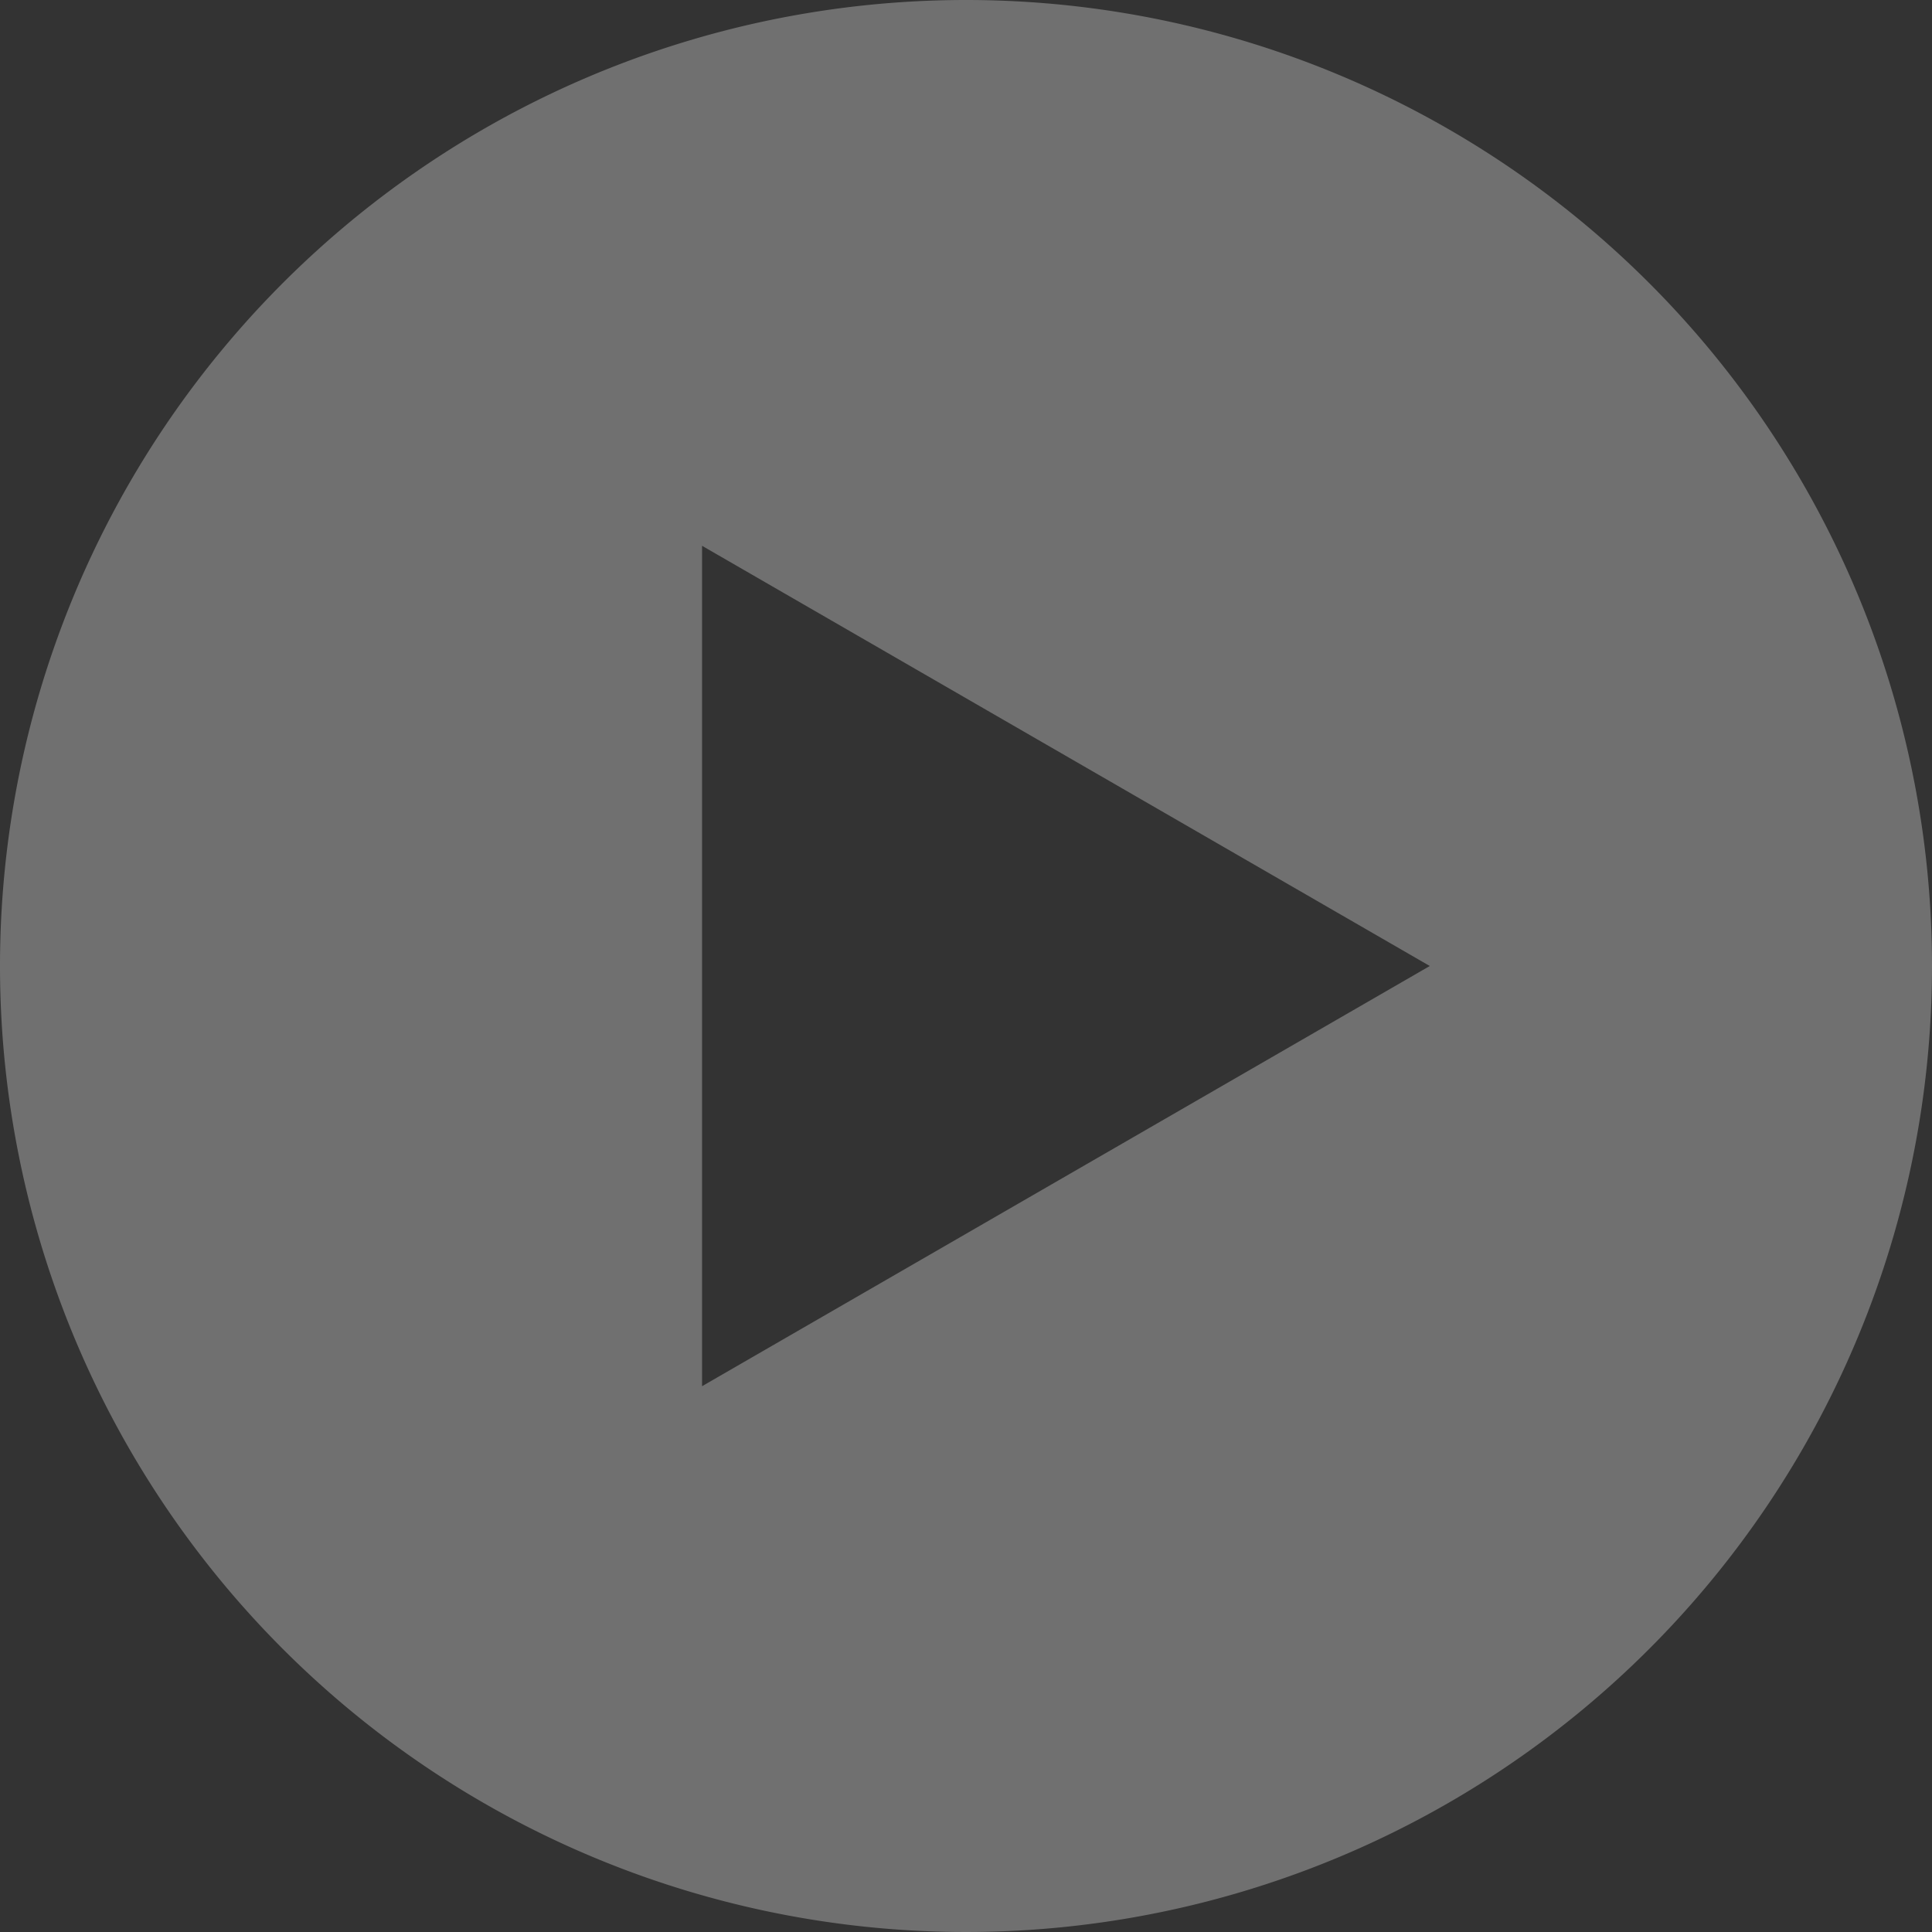 <svg xmlns="http://www.w3.org/2000/svg" width="120" height="120" viewBox="0 0 120 120">
  <rect x="0" y="0" width="120" height="120" fill="#333333" stroke="none"/>
  <g id="play-button" opacity="0.3">
    <g id="Group_91" data-name="Group 91" transform="translate(0 0)">
      <path id="Path_155" data-name="Path 155" d="M60,0a60,60,0,1,0,60,60A60,60,0,0,0,60,0ZM43.606,86.1V33.9L88.807,60Z" transform="translate(0 0)" fill="#fff"/>
    </g>
  </g>
</svg>
